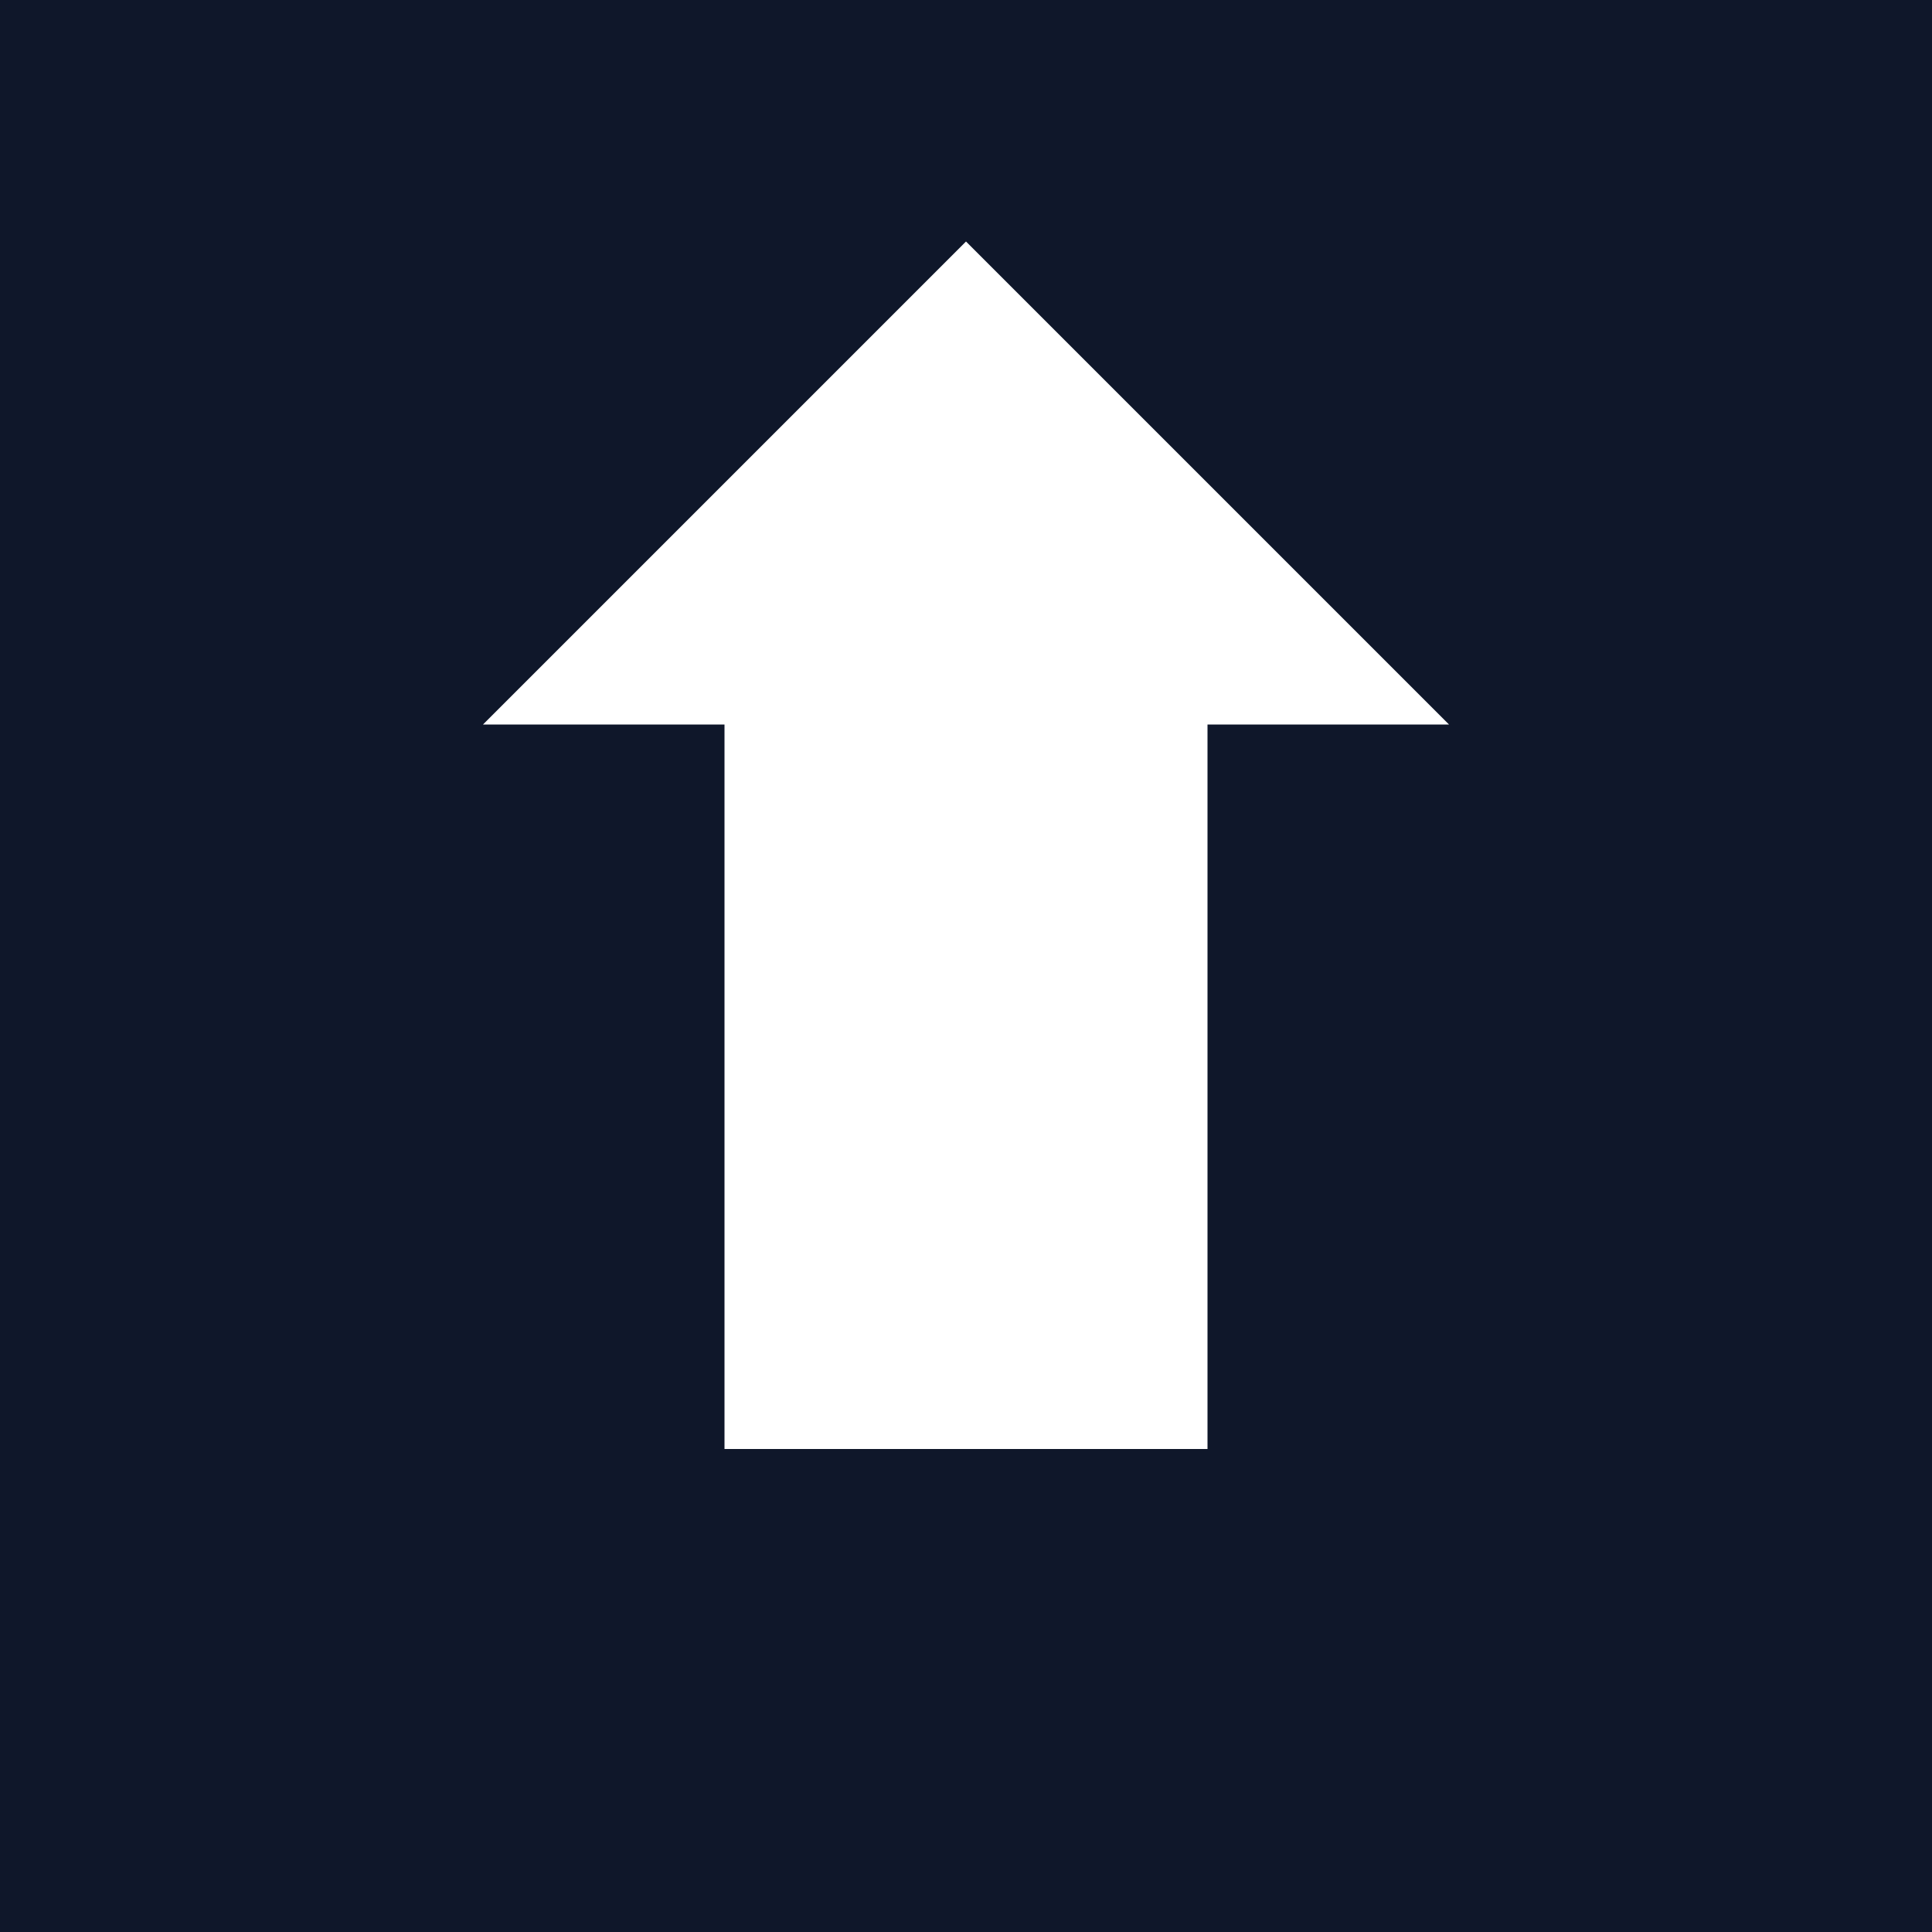 
<svg width="16" height="16" viewBox="0 0 16 16" fill="none" xmlns="http://www.w3.org/2000/svg">
  <rect width="16" height="16" fill="#0f172a"/>
  <path d="M8 2L12 6H10V12H6V6H4L8 2Z" fill="white"/>
</svg>
